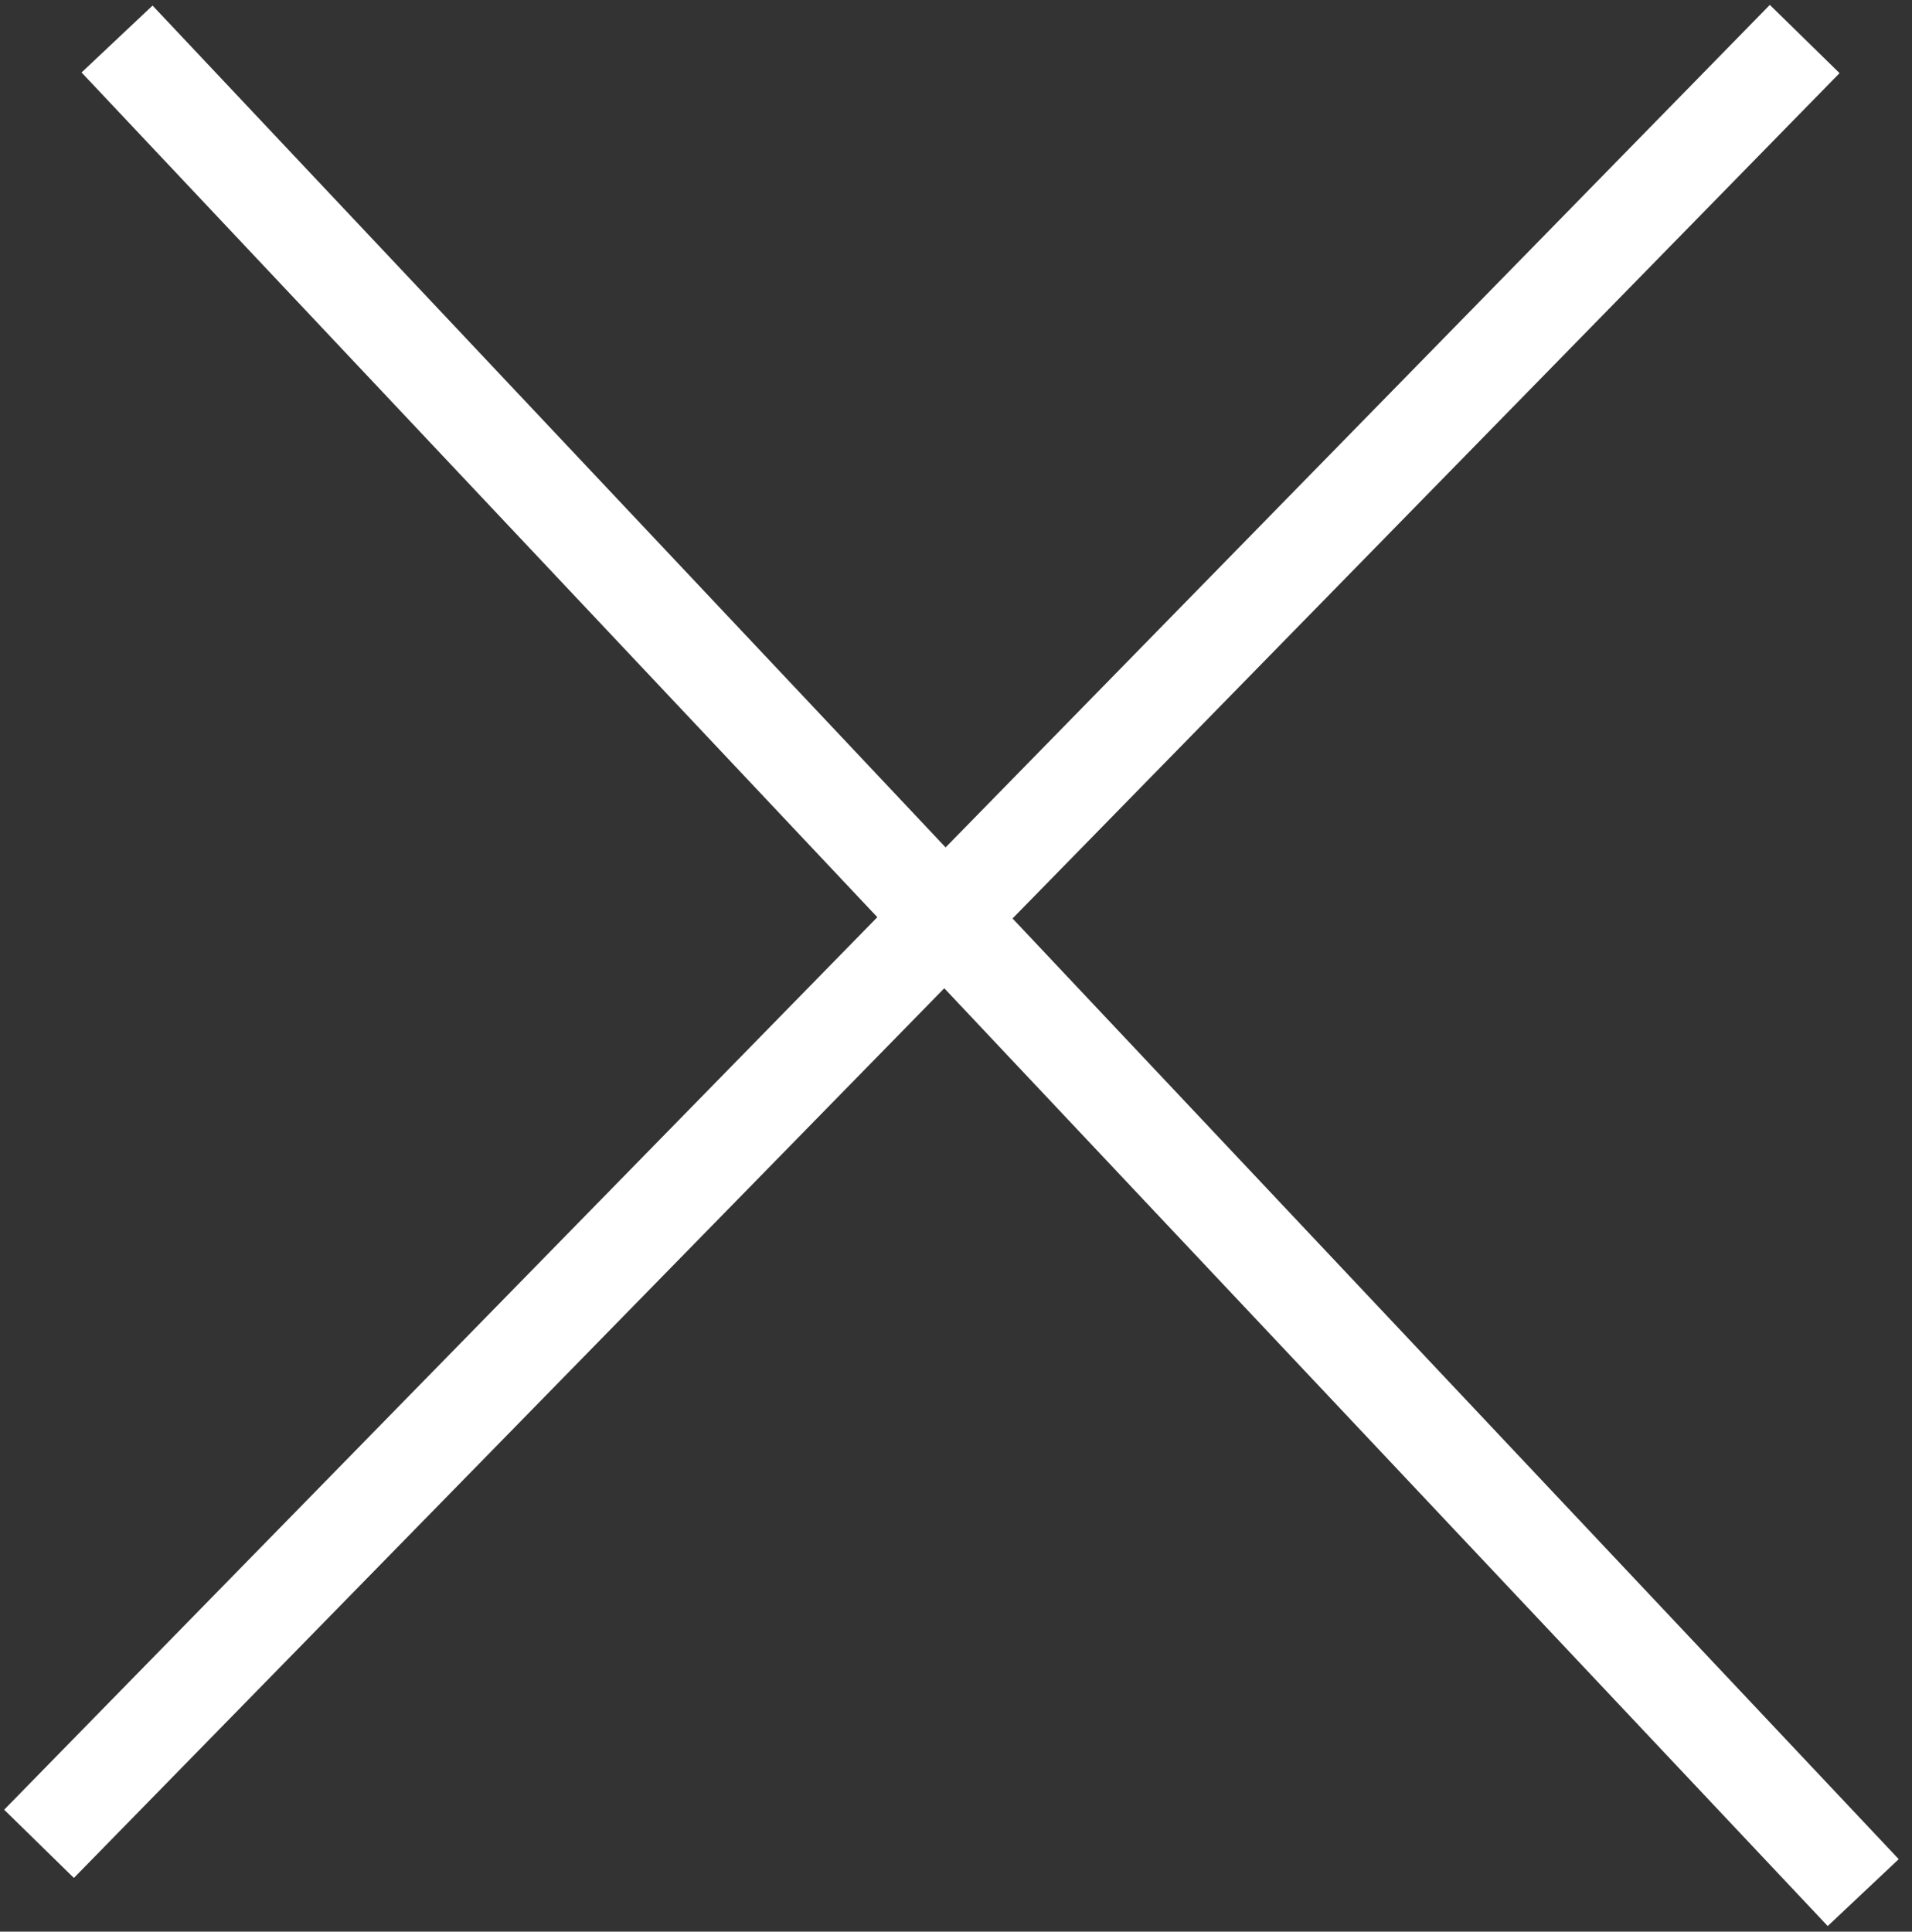 <svg width="98" height="99" viewBox="0 0 98 99" fill="none" xmlns="http://www.w3.org/2000/svg">
<rect x="0" y="0" width="98" height="99" fill="#333333" stroke="none"/>
<path d="M6 2L95.5 97M2 94.5L92.5 2" stroke="white" stroke-width="5"/>
</svg>
